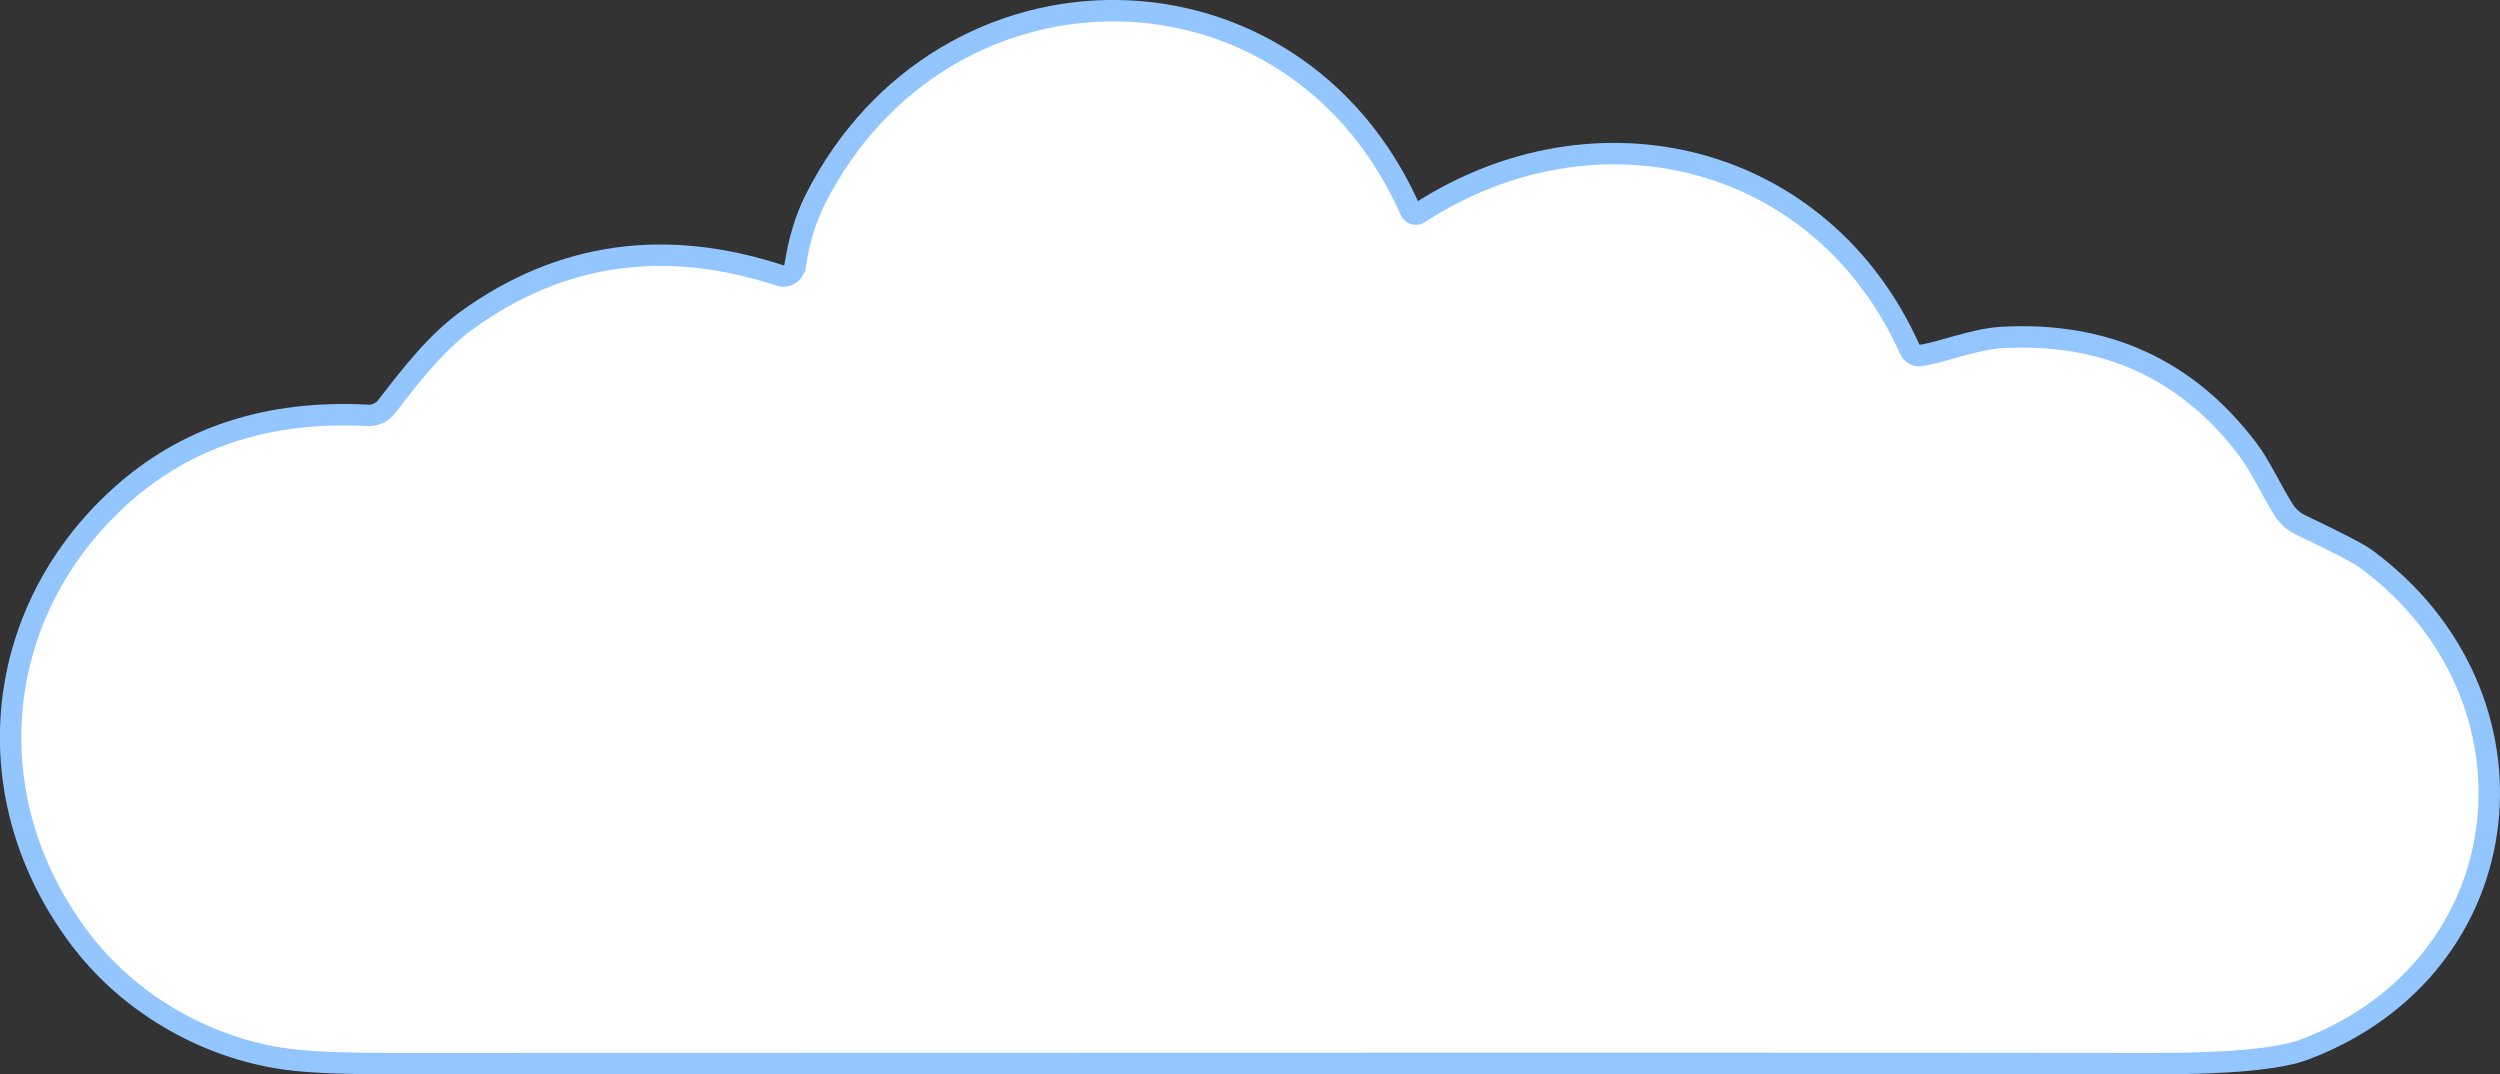 <?xml version="1.0" encoding="UTF-8"?>
<svg id="Layer_2" data-name="Layer 2" xmlns="http://www.w3.org/2000/svg" viewBox="0 0 349.93 150.37">
  <rect x="0" y="0" width="349.93" height="150.37" fill="#333333" stroke="none"/>
  <defs>
    <style>
      .cls-1 {
        fill: #fff;
        stroke: #93c6ff;
        stroke-miterlimit: 10;
        stroke-width: 3px;
      }
    </style>
  </defs>
  <g id="_レイヤー_1" data-name="レイヤー 1">
    <path class="cls-1" d="M111.3,37.22c.51-3.49,1.45-6.59,2.81-9.3,18-35.59,67.06-35.39,83.33,1.58.2.45.74.62,1.16.35,24.79-16.13,56.42-8.41,68.73,19.07.25.58.87.93,1.49.84,2.89-.4,7.52-2.31,11.37-2.52,14.47-.82,25.97,4.43,34.48,15.71,1.76,2.32,3.29,5.79,5.05,8.52.56.85,1.34,1.54,2.25,1.98,5.14,2.45,8.19,4.03,9.12,4.72,26.08,19.09,22.34,57.06-8.52,68.73-3.54,1.33-10.64,2-21.34,1.98-33.65-.05-115.86-.05-246.64,0-5.77,0-10.22-.16-13.33-.49-11.88-1.29-22.84-7.66-29.74-16.58-15.16-19.61-12.93-45.8,5.27-62.3,9.19-8.34,20.76-12.11,34.72-11.37,1,.05,1.96-.4,2.6-1.2,3.54-4.61,7.03-9.08,11.39-12.22,13.07-9.37,27.64-11.42,43.67-6.16.96.31,1.98-.33,2.12-1.33h0Z"/>
  </g>
</svg>